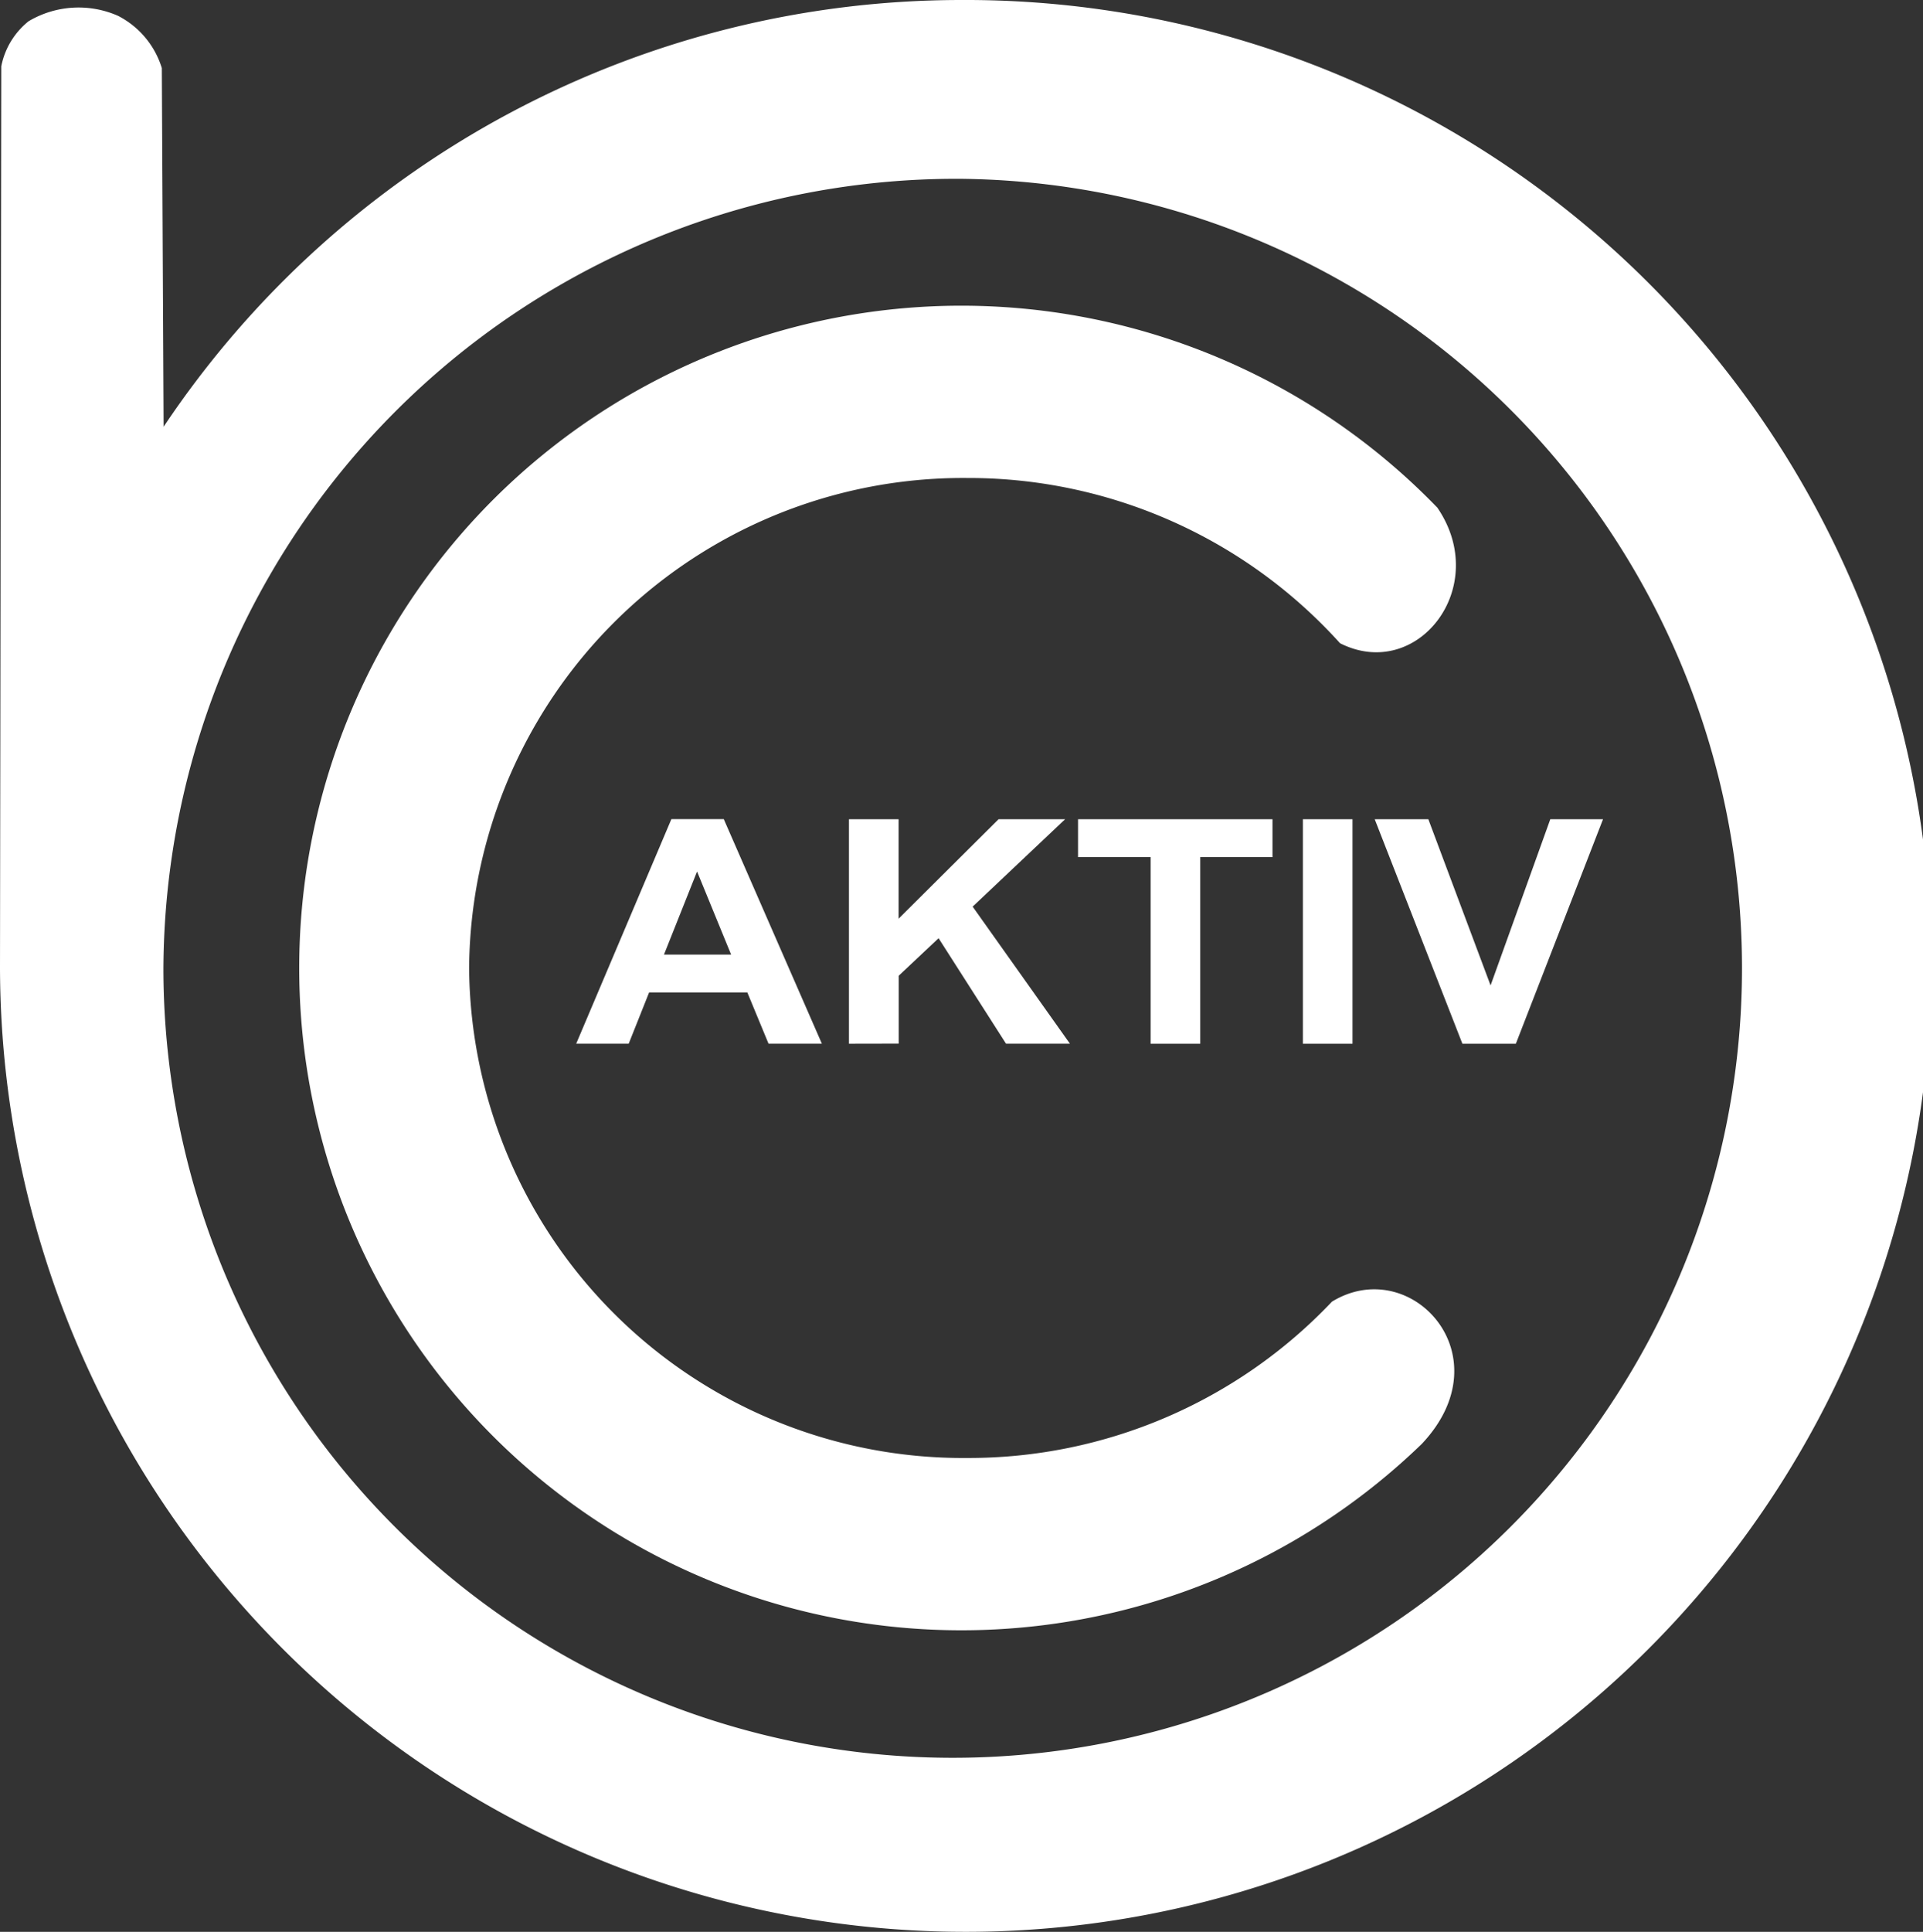 <svg id="Group_569" data-name="Group 569" xmlns="http://www.w3.org/2000/svg" xmlns:xlink="http://www.w3.org/1999/xlink" width="60.178" height="60.438" viewBox="0 0 60.178 60.438">
  <rect x="0" y="0" width="60.178" height="60.438" fill="#333333" stroke="none"/>
  <defs>
    <clipPath id="clip-path">
      <rect id="Rectangle_213" data-name="Rectangle 213" width="60.178" height="60.438" fill="none"/>
    </clipPath>
  </defs>
  <g id="Group_568" data-name="Group 568" clip-path="url(#clip-path)">
    <path id="Path_472" data-name="Path 472" d="M30.089,0A30.219,30.219,0,1,1,0,30.219Q.02,16.146.04,2.074A2.4,2.4,0,0,1,.891.667a3.062,3.062,0,0,1,2.8-.173A2.739,2.739,0,0,1,5.064,2.129L5.12,13.351A30.026,30.026,0,0,1,30.089,0m-.041,5.594a24.7,24.7,0,1,1-24.934,24.7,24.819,24.819,0,0,1,24.934-24.7" fill="#fff" fill-rule="evenodd"/>
    <path id="Path_473" data-name="Path 473" d="M155.514,188.688l-2.744-7.024h1.678l1.948,5.2,1.869-5.2h1.65l-2.728,7.024Zm-4.992-7.024h1.553v7.024h-1.553Zm-4.765,7.024v-5.837h-2.271v-1.187h6.085v1.187H147.31v5.837Zm-9.44,0v-7.024h1.553v3.112l3.13-3.112h2.082l-2.894,2.735,3.044,4.288h-2l-2.11-3.3-1.248,1.174v2.124ZM132.63,185.9l-1.066-2.6-1.036,2.6Zm2.839,2.786H133.8l-.662-1.6h-3.076l-.637,1.6h-1.643l2.978-7.024H132.4Z" transform="translate(-109.75 -156.035)" fill="#fff"/>
    <path id="Path_474" data-name="Path 474" d="M70.682,88.531A15.459,15.459,0,0,1,86.269,73.2,15.663,15.663,0,0,1,97.938,78.37c2.411,1.217,4.726-1.743,3.059-4.22l-.013-.02a20.72,20.72,0,1,0-.491,29.291c2.615-2.766-.346-5.958-2.808-4.453a15.666,15.666,0,0,1-11.415,4.891A15.459,15.459,0,0,1,70.682,88.531" transform="translate(-56.002 -58.246)" fill="#fff" fill-rule="evenodd"/>
  </g>
</svg>
